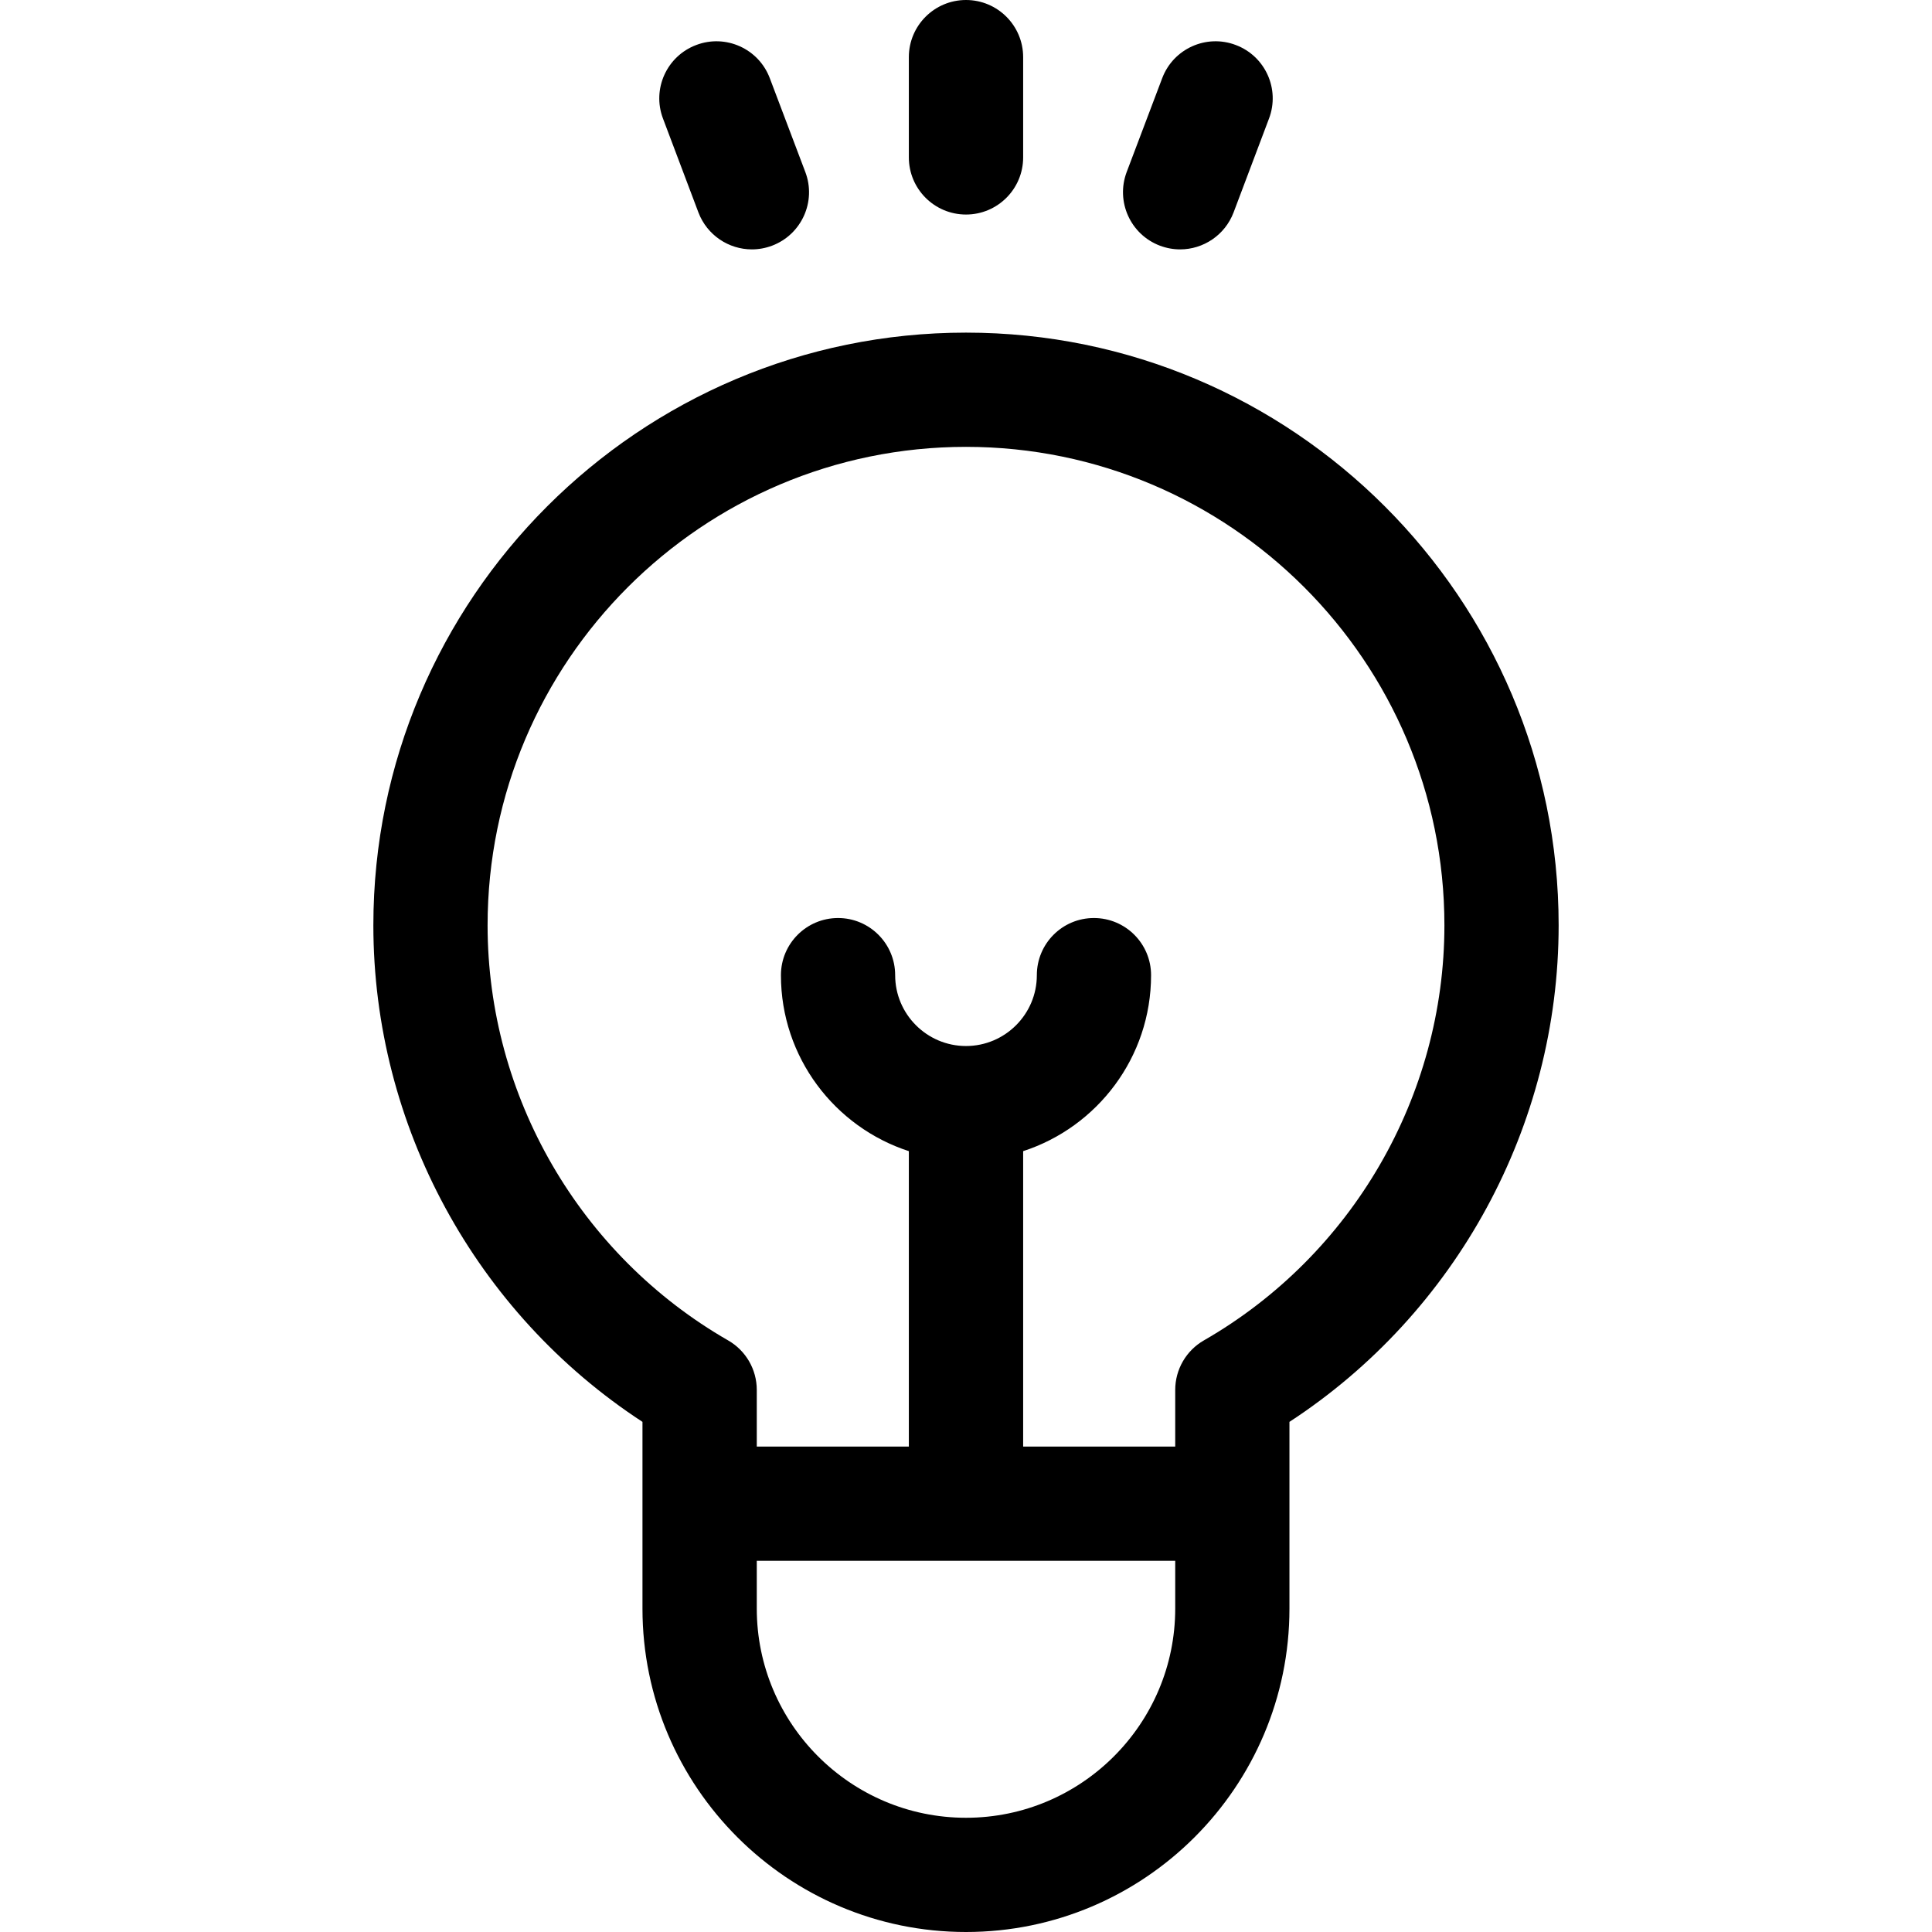 <svg width="24" height="24" viewBox="0 0 24 24" fill="none" xmlns="http://www.w3.org/2000/svg">
<path d="M19.362 11.494C19.362 7.434 16.059 4.132 12 4.132C7.941 4.132 4.638 7.434 4.638 11.494C4.638 13.983 5.909 16.31 7.981 17.663V19.982C7.981 22.198 9.784 24 12 24C14.216 24 16.018 22.198 16.018 19.982V18.679C16.018 18.679 16.018 17.663 16.018 17.663C18.091 16.31 19.362 13.983 19.362 11.494ZM14.599 19.982C14.599 21.415 13.433 22.581 12 22.581C10.567 22.581 9.401 21.415 9.401 19.982V19.389H14.599V19.982ZM14.955 16.651C14.735 16.777 14.599 17.012 14.599 17.266V17.97H12.71V14.3C13.631 14.001 14.299 13.134 14.299 12.114C14.299 11.722 13.981 11.404 13.589 11.404C13.197 11.404 12.88 11.722 12.88 12.114C12.88 12.599 12.485 12.994 12 12.994C11.515 12.994 11.12 12.599 11.12 12.114C11.12 11.722 10.802 11.404 10.411 11.404C10.019 11.404 9.701 11.722 9.701 12.114C9.701 13.134 10.369 14.001 11.29 14.3V17.97H9.401V17.266C9.401 17.012 9.265 16.777 9.045 16.651C7.202 15.592 6.057 13.616 6.057 11.494C6.057 8.217 8.723 5.551 12 5.551C15.277 5.551 17.943 8.217 17.943 11.494C17.943 13.616 16.798 15.592 14.955 16.651Z" fill="black"/>
<path d="M12 0C11.608 0 11.29 0.318 11.29 0.71V1.955C11.29 2.347 11.608 2.665 12 2.665C12.392 2.665 12.71 2.347 12.71 1.955V0.71C12.71 0.318 12.392 0 12 0Z" fill="black"/>
<path d="M10.004 2.137L9.563 0.972C9.425 0.605 9.015 0.42 8.649 0.559C8.282 0.697 8.097 1.107 8.236 1.473L8.676 2.639C8.784 2.923 9.054 3.098 9.34 3.098C9.424 3.098 9.508 3.083 9.591 3.052C9.958 2.913 10.143 2.503 10.004 2.137Z" fill="black"/>
<path d="M15.351 0.559C14.985 0.42 14.575 0.605 14.437 0.972L13.996 2.137C13.858 2.503 14.042 2.913 14.409 3.052C14.492 3.083 14.576 3.098 14.66 3.098C14.946 3.098 15.216 2.923 15.324 2.639L15.764 1.473C15.903 1.107 15.718 0.697 15.351 0.559Z" fill="black"/>
</svg>
